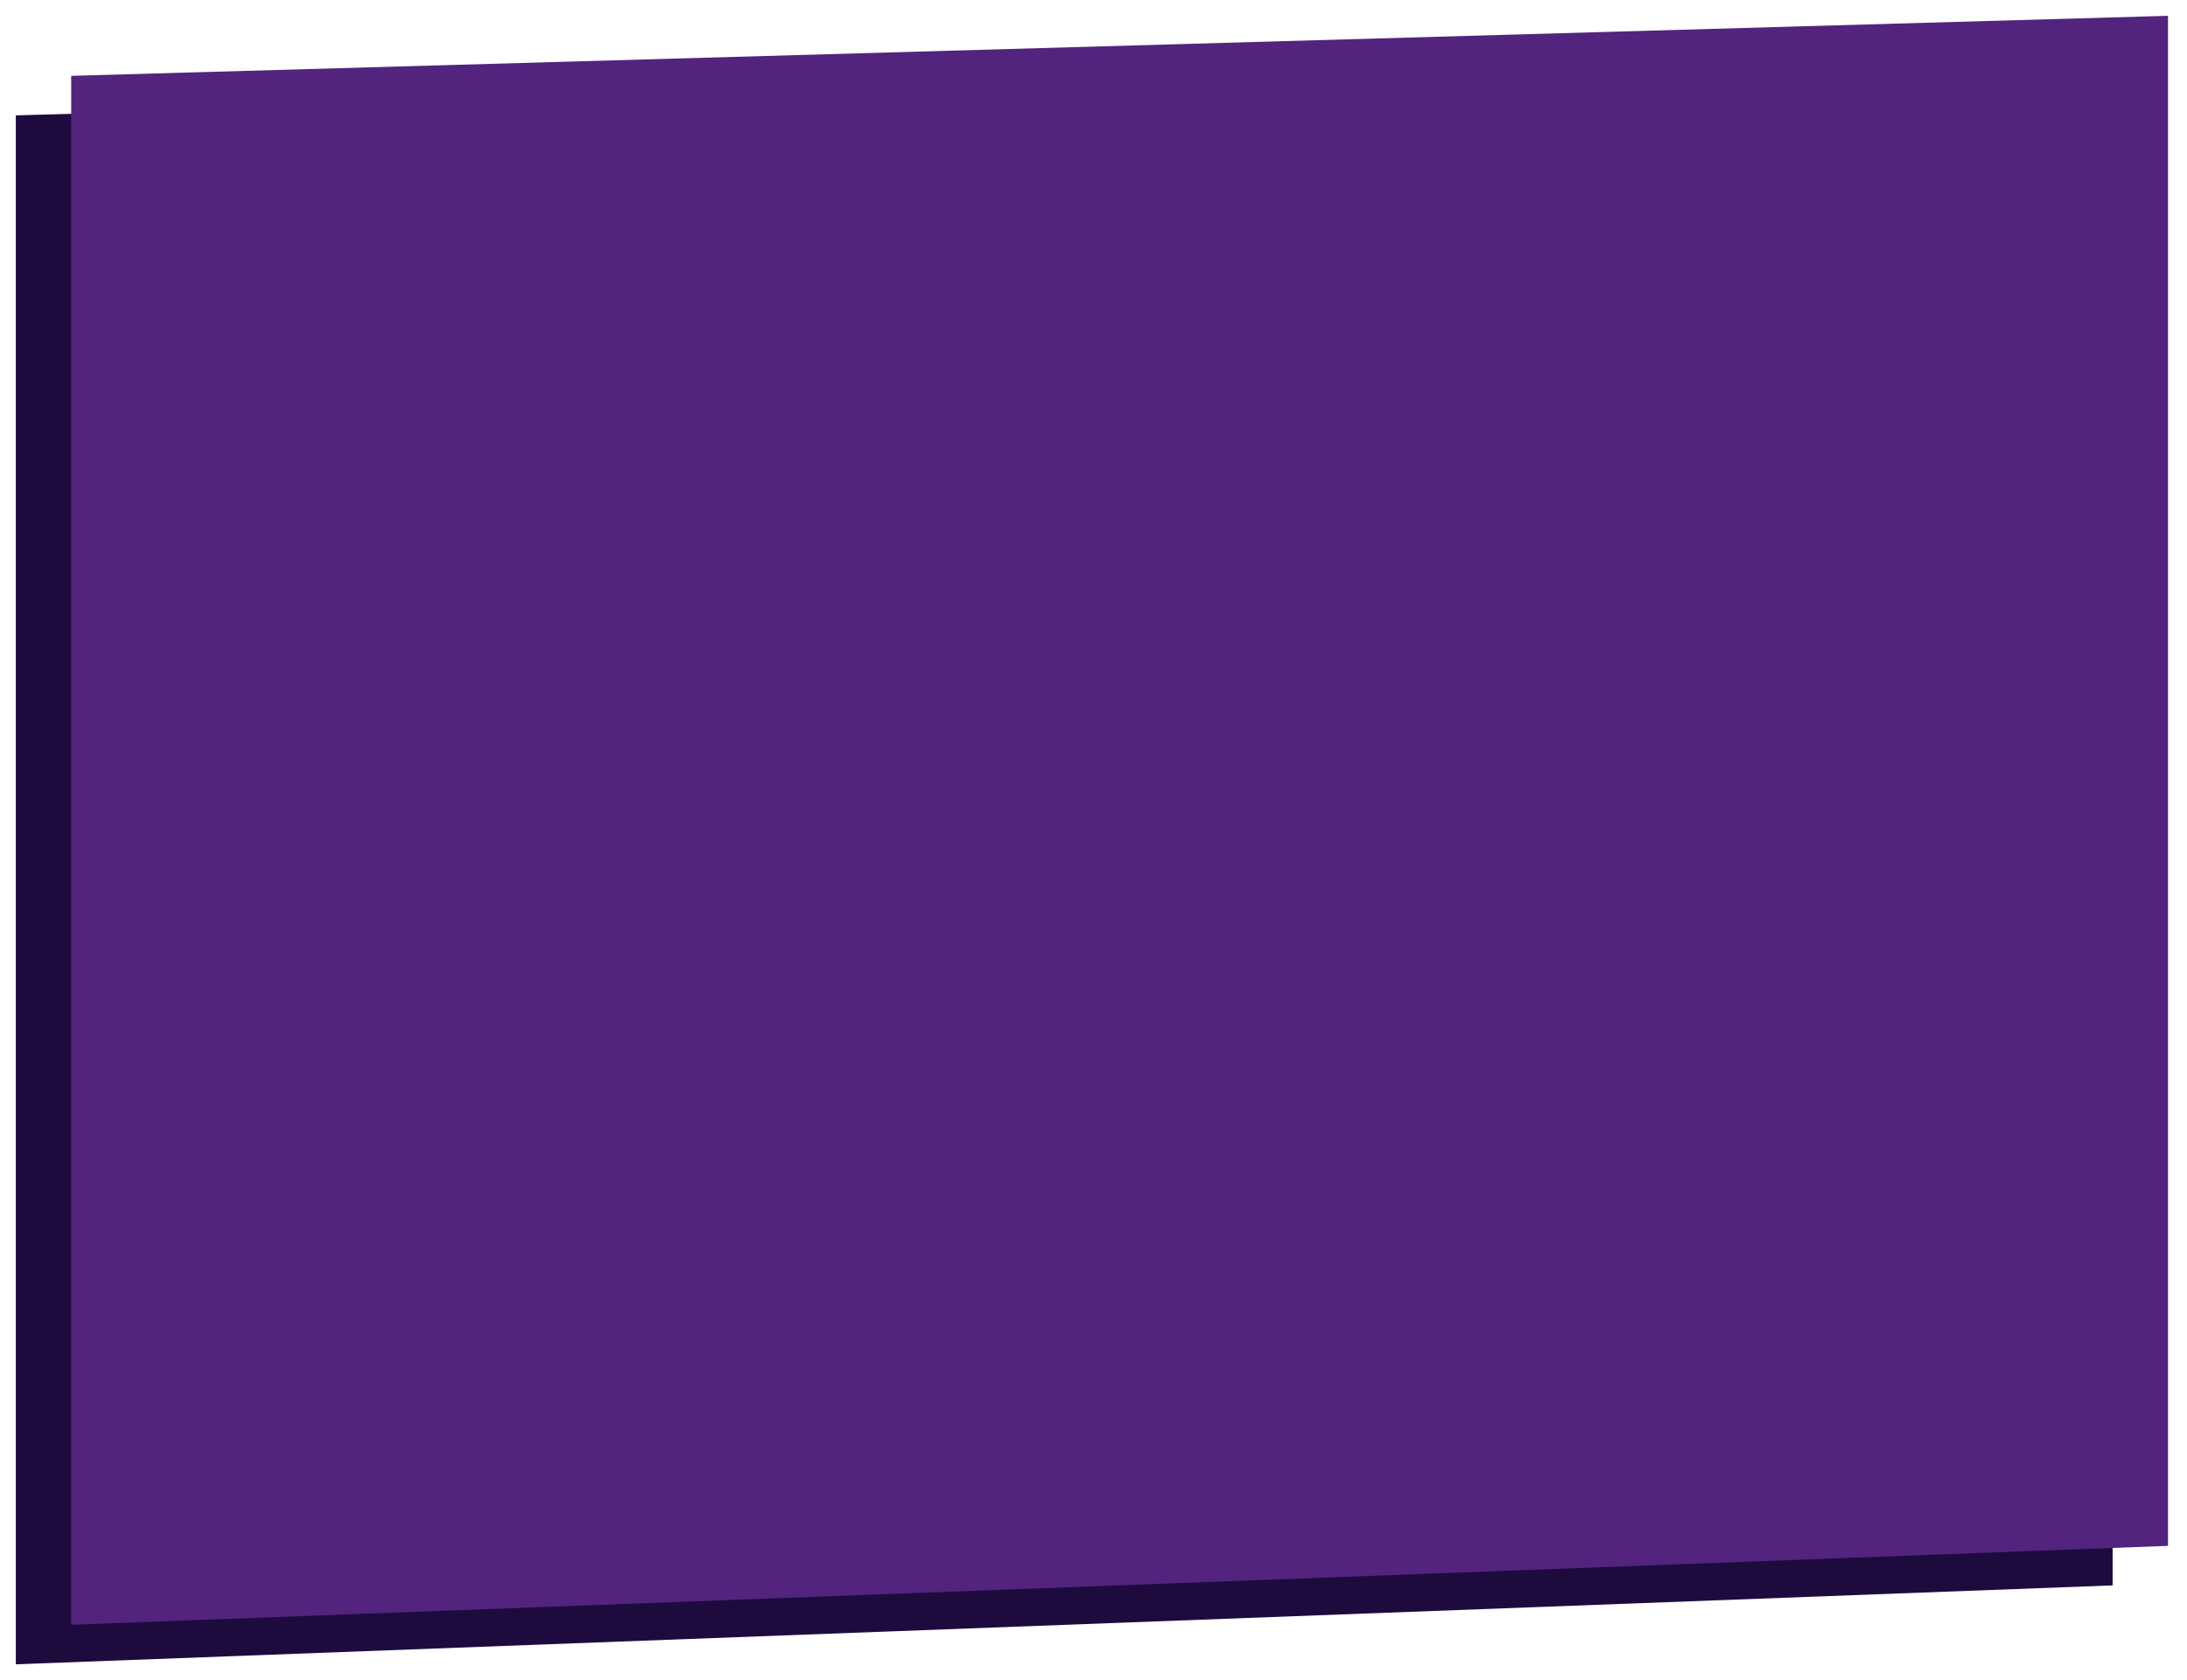 <svg width="553" height="425" viewBox="0 0 553 425" fill="none" xmlns="http://www.w3.org/2000/svg">
<g filter="url(#filter0_d_408_543)">
<path d="M4 25.185L534.193 10V396.997L4 416.954V25.185Z" fill="#1D0B3E"/>
</g>
<g filter="url(#filter1_d_408_543)">
<path d="M18 15.185L548.193 0V386.997L18 406.954V15.185Z" fill="#52247E"/>
</g>
<defs>
<filter id="filter0_d_408_543" x="0" y="10" width="538.193" height="414.954" filterUnits="userSpaceOnUse" color-interpolation-filters="sRGB">
<feFlood flood-opacity="0" result="BackgroundImageFix"/>
<feColorMatrix in="SourceAlpha" type="matrix" values="0 0 0 0 0 0 0 0 0 0 0 0 0 0 0 0 0 0 127 0" result="hardAlpha"/>
<feOffset dy="4"/>
<feGaussianBlur stdDeviation="2"/>
<feComposite in2="hardAlpha" operator="out"/>
<feColorMatrix type="matrix" values="0 0 0 0 0 0 0 0 0 0 0 0 0 0 0 0 0 0 0.25 0"/>
<feBlend mode="normal" in2="BackgroundImageFix" result="effect1_dropShadow_408_543"/>
<feBlend mode="normal" in="SourceGraphic" in2="effect1_dropShadow_408_543" result="shape"/>
</filter>
<filter id="filter1_d_408_543" x="14" y="0" width="538.193" height="414.954" filterUnits="userSpaceOnUse" color-interpolation-filters="sRGB">
<feFlood flood-opacity="0" result="BackgroundImageFix"/>
<feColorMatrix in="SourceAlpha" type="matrix" values="0 0 0 0 0 0 0 0 0 0 0 0 0 0 0 0 0 0 127 0" result="hardAlpha"/>
<feOffset dy="4"/>
<feGaussianBlur stdDeviation="2"/>
<feComposite in2="hardAlpha" operator="out"/>
<feColorMatrix type="matrix" values="0 0 0 0 0 0 0 0 0 0 0 0 0 0 0 0 0 0 0.25 0"/>
<feBlend mode="normal" in2="BackgroundImageFix" result="effect1_dropShadow_408_543"/>
<feBlend mode="normal" in="SourceGraphic" in2="effect1_dropShadow_408_543" result="shape"/>
</filter>
</defs>
</svg>
